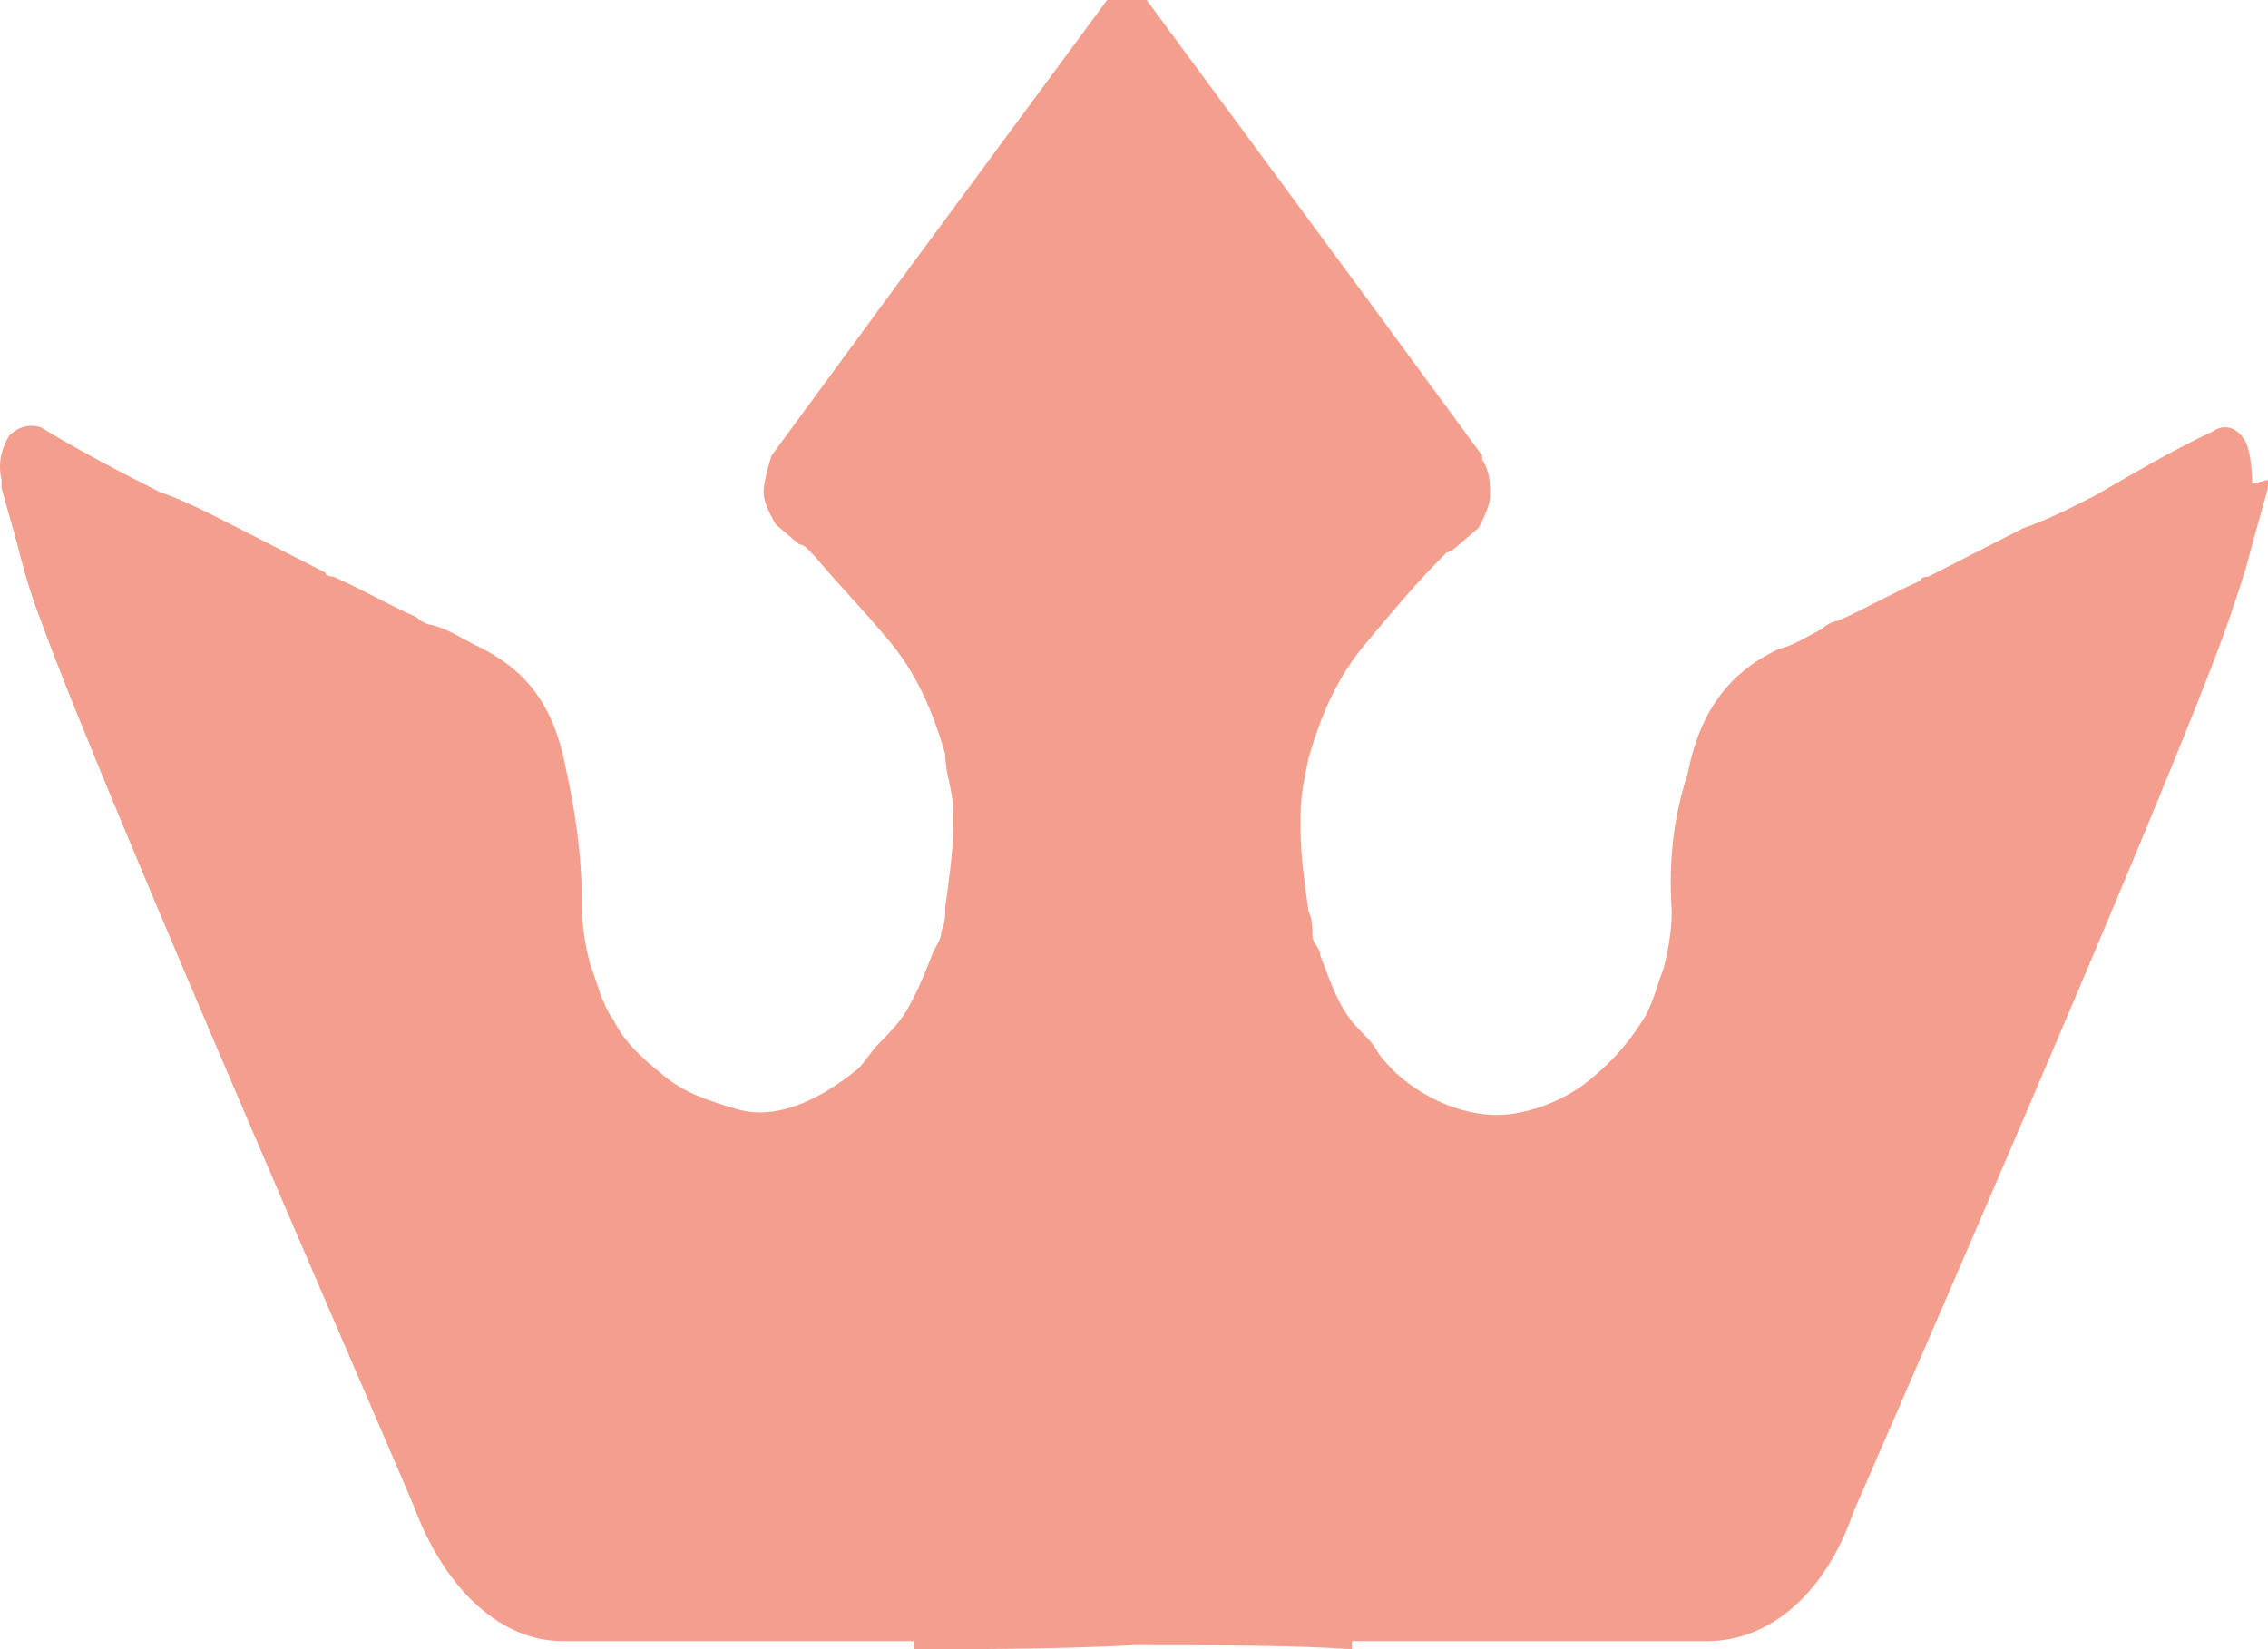 <svg width="44" height="32" viewBox="0 0 44 32" fill="none" xmlns="http://www.w3.org/2000/svg">
<path d="M43.694 9.389C43.694 9.389 43.694 8.763 43.54 8.528C43.387 8.293 43.157 8.215 42.928 8.372C42.085 8.763 41.319 9.232 40.63 9.623C40.17 9.858 39.71 10.093 39.251 10.249C38.638 10.562 38.025 10.875 37.412 11.188C37.412 11.188 37.259 11.188 37.259 11.267C36.723 11.501 36.187 11.814 35.65 12.049C35.574 12.049 35.42 12.127 35.344 12.205C35.038 12.362 34.808 12.518 34.501 12.597C33.505 13.066 32.969 13.848 32.739 15.022C32.51 15.726 32.356 16.587 32.433 17.682C32.433 18.073 32.356 18.465 32.28 18.777C32.127 19.169 32.05 19.56 31.82 19.873C31.514 20.342 31.207 20.655 30.824 20.968C30.441 21.281 29.905 21.516 29.445 21.594C28.68 21.751 27.76 21.438 27.071 20.812C26.918 20.655 26.764 20.499 26.688 20.342C26.535 20.108 26.305 19.951 26.152 19.716C25.922 19.403 25.769 18.934 25.615 18.543C25.615 18.386 25.462 18.308 25.462 18.152C25.462 17.995 25.462 17.839 25.386 17.682C25.309 17.134 25.232 16.587 25.232 16.117C25.232 16.039 25.232 15.961 25.232 15.804C25.232 15.413 25.309 15.1 25.386 14.709C25.615 13.927 25.922 13.144 26.535 12.44C26.994 11.892 27.377 11.423 27.913 10.875L28.067 10.719C28.067 10.719 28.143 10.719 28.22 10.641L28.68 10.249C28.68 10.249 28.909 9.858 28.909 9.623C28.909 9.389 28.909 9.154 28.756 8.919C28.756 8.919 28.756 8.919 28.756 8.841L26.458 5.711L22.245 0C22.245 0 22.015 0 21.862 0C21.709 0 21.632 0 21.479 0L17.266 5.711L14.968 8.841C14.968 8.841 14.814 9.311 14.814 9.545C14.814 9.78 14.968 10.015 15.044 10.171L15.504 10.562C15.504 10.562 15.58 10.562 15.657 10.641L15.81 10.797C16.27 11.345 16.729 11.814 17.189 12.362C17.802 13.066 18.108 13.848 18.338 14.631C18.338 15.022 18.491 15.335 18.491 15.726C18.491 15.804 18.491 15.883 18.491 16.039C18.491 16.509 18.415 17.056 18.338 17.604C18.338 17.76 18.338 17.917 18.262 18.073C18.262 18.23 18.185 18.308 18.108 18.465C17.955 18.856 17.802 19.247 17.572 19.638C17.419 19.873 17.266 20.029 17.036 20.264C16.883 20.421 16.806 20.577 16.653 20.733C15.887 21.359 15.044 21.751 14.278 21.516C13.742 21.359 13.282 21.203 12.899 20.89C12.516 20.577 12.133 20.264 11.903 19.795C11.674 19.482 11.597 19.09 11.444 18.699C11.367 18.386 11.291 17.995 11.291 17.604C11.291 16.509 11.137 15.648 10.984 14.944C10.754 13.692 10.218 12.988 9.222 12.518C8.916 12.362 8.686 12.205 8.38 12.127C8.303 12.127 8.15 12.049 8.073 11.971C7.537 11.736 7.001 11.423 6.465 11.188C6.465 11.188 6.311 11.188 6.311 11.11C5.699 10.797 5.086 10.484 4.473 10.171C4.013 9.936 3.554 9.702 3.094 9.545C2.328 9.154 1.562 8.763 0.796 8.293C0.566 8.215 0.336 8.293 0.183 8.45C0.03 8.685 -0.047 8.998 0.03 9.311V9.467L0.336 10.562C0.49 11.188 0.643 11.658 0.796 12.049C1.945 15.257 8.073 29.262 8.073 29.34C8.686 30.905 9.759 31.843 10.908 31.843C12.44 31.843 14.968 31.843 17.725 31.843V32C19.027 32 20.483 32 22.015 31.922C23.547 31.922 25.079 31.922 26.228 32V31.843C29.062 31.843 31.59 31.843 33.122 31.843C34.348 31.843 35.42 30.905 35.957 29.34C35.957 29.34 42.085 15.335 43.234 12.049C43.387 11.579 43.54 11.188 43.694 10.562L44 9.467C44 9.467 44 9.389 44 9.311L43.694 9.389Z" fill="#F49F8D"/>
</svg>
